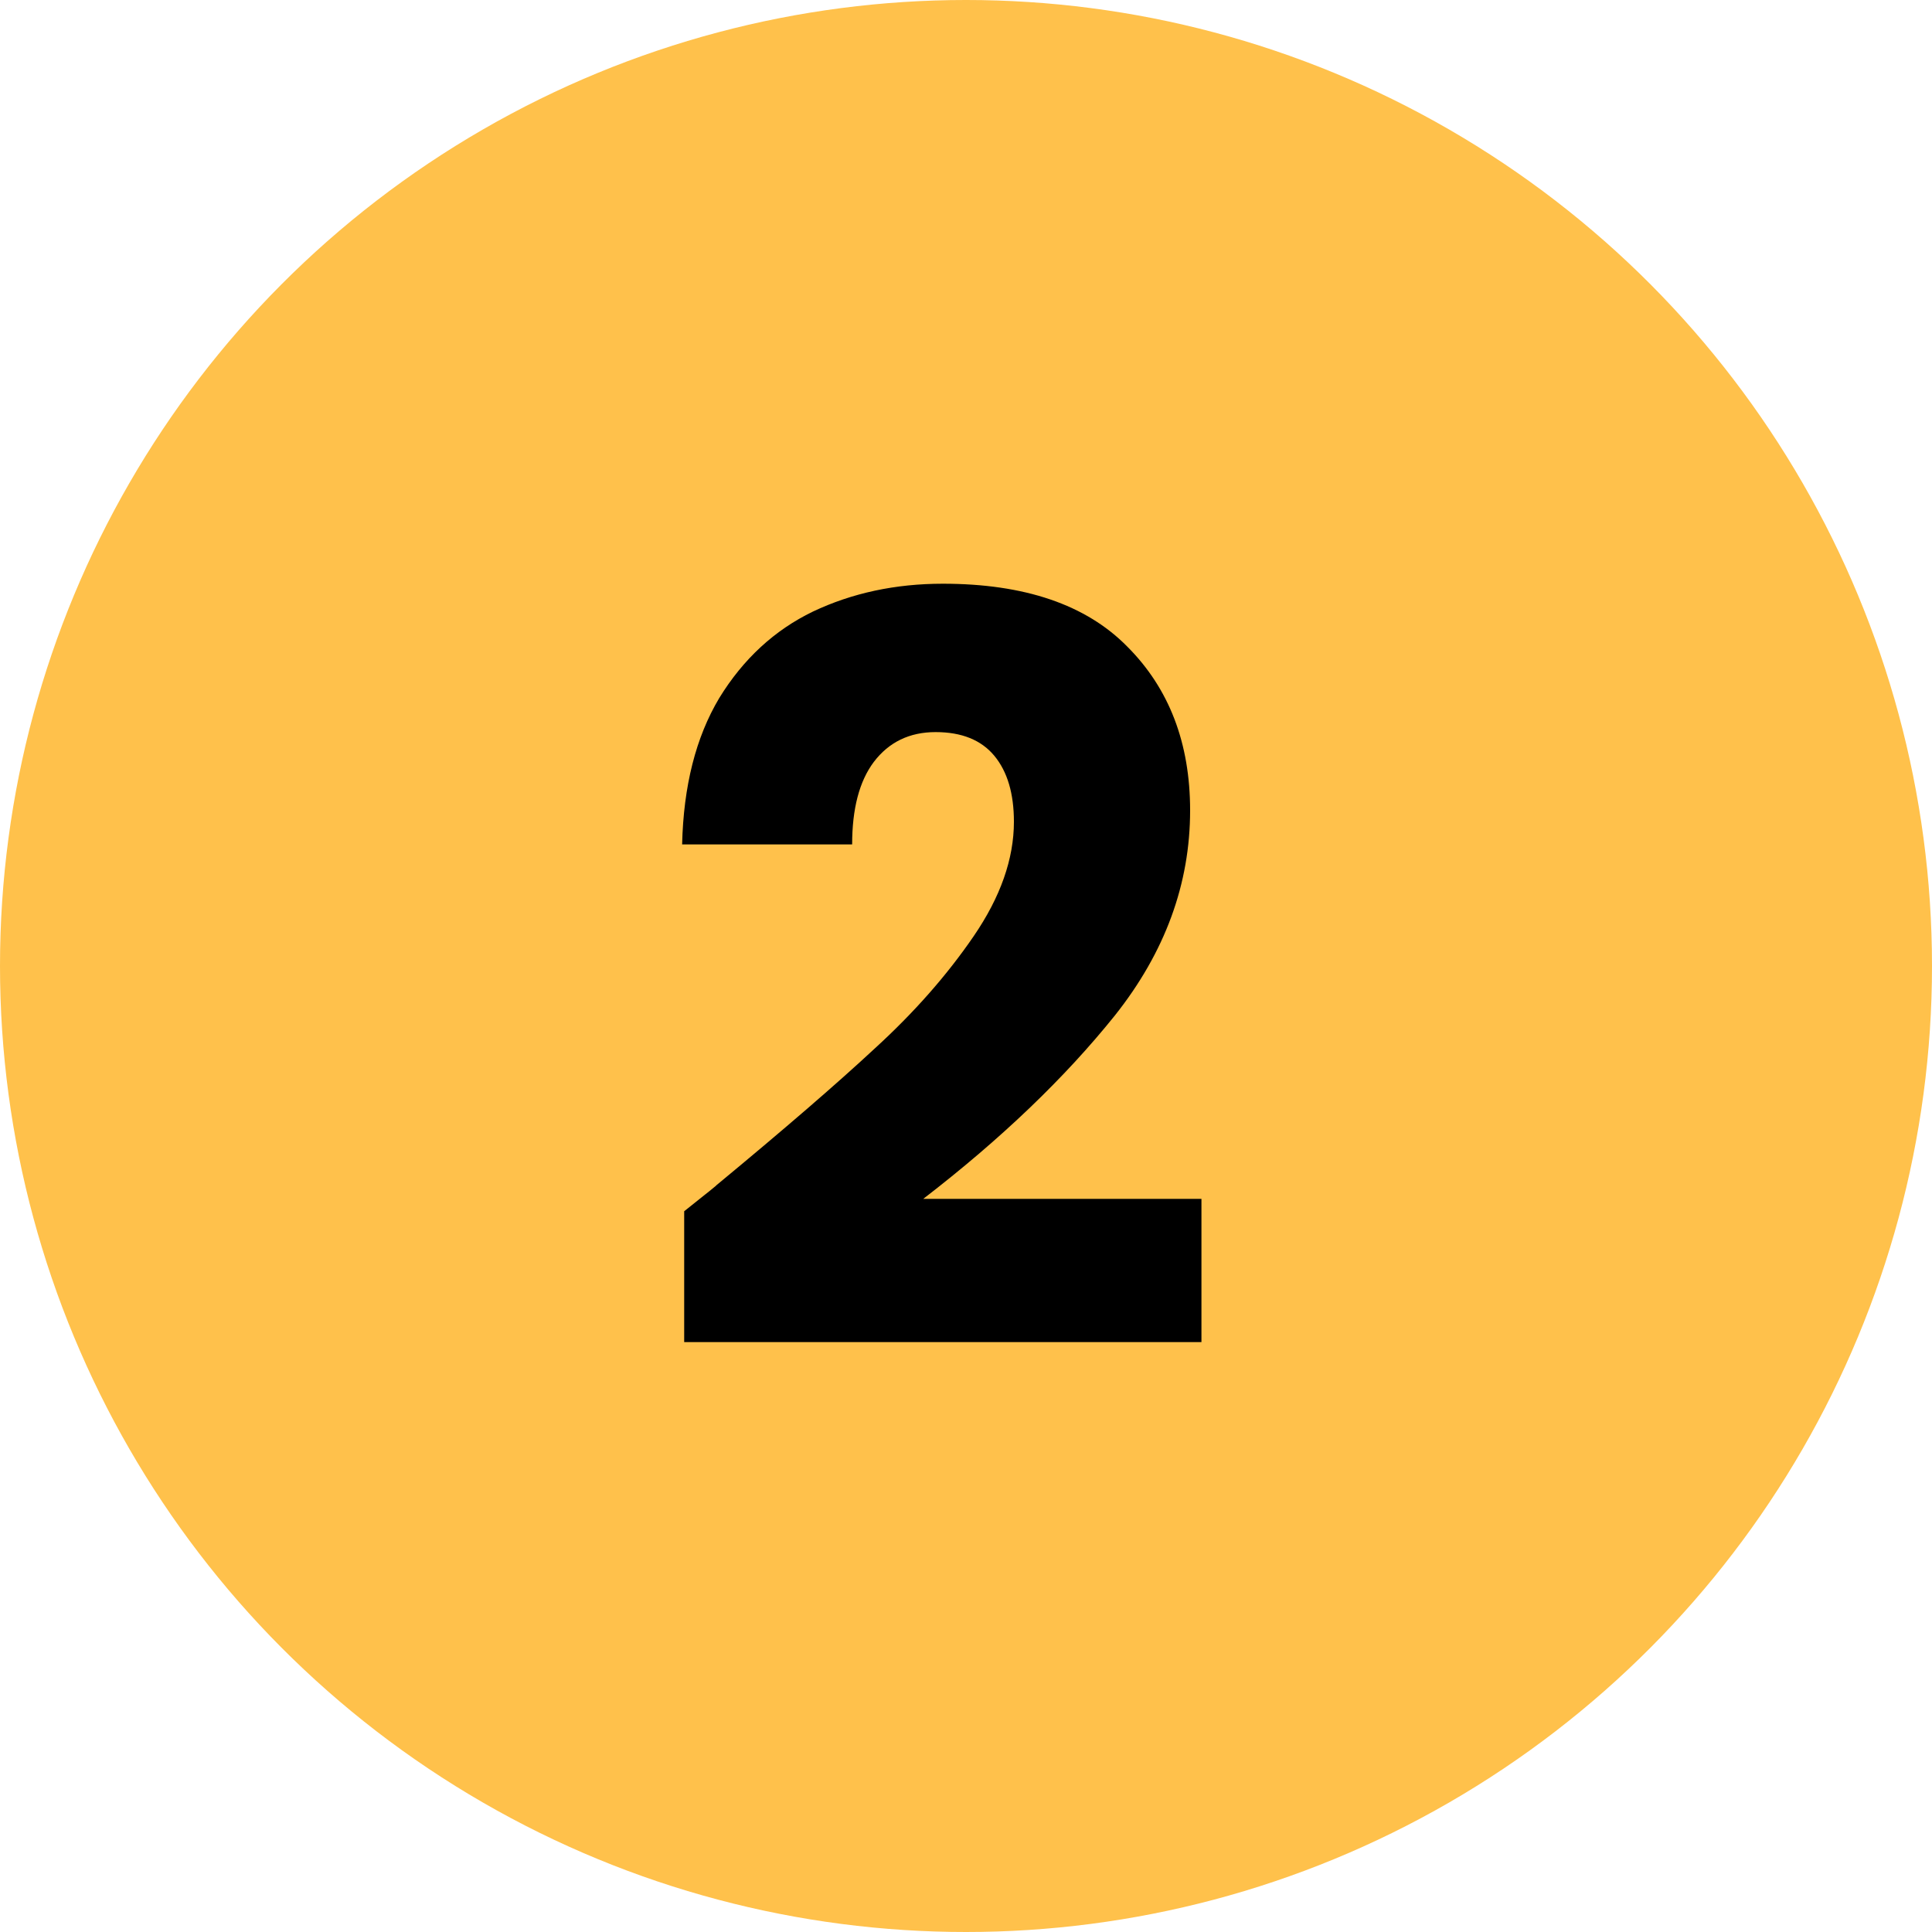 <svg width="30" height="30" viewBox="0 0 30 30" fill="none" xmlns="http://www.w3.org/2000/svg">
<circle cx="15" cy="15" r="15" fill="#FFC14B"/>
<path d="M10.624 18.808C10.987 18.52 11.152 18.387 11.12 18.408C12.165 17.544 12.987 16.835 13.584 16.28C14.192 15.725 14.704 15.144 15.12 14.536C15.536 13.928 15.744 13.336 15.744 12.76C15.744 12.323 15.643 11.981 15.44 11.736C15.237 11.491 14.933 11.368 14.528 11.368C14.123 11.368 13.803 11.523 13.568 11.832C13.344 12.131 13.232 12.557 13.232 13.112H10.592C10.613 12.205 10.805 11.448 11.168 10.84C11.541 10.232 12.027 9.784 12.624 9.496C13.232 9.208 13.904 9.064 14.64 9.064C15.909 9.064 16.864 9.389 17.504 10.04C18.155 10.691 18.48 11.539 18.48 12.584C18.48 13.725 18.091 14.787 17.312 15.768C16.533 16.739 15.541 17.688 14.336 18.616H18.656V20.84H10.624V18.808Z" fill="black"/>
</svg>
